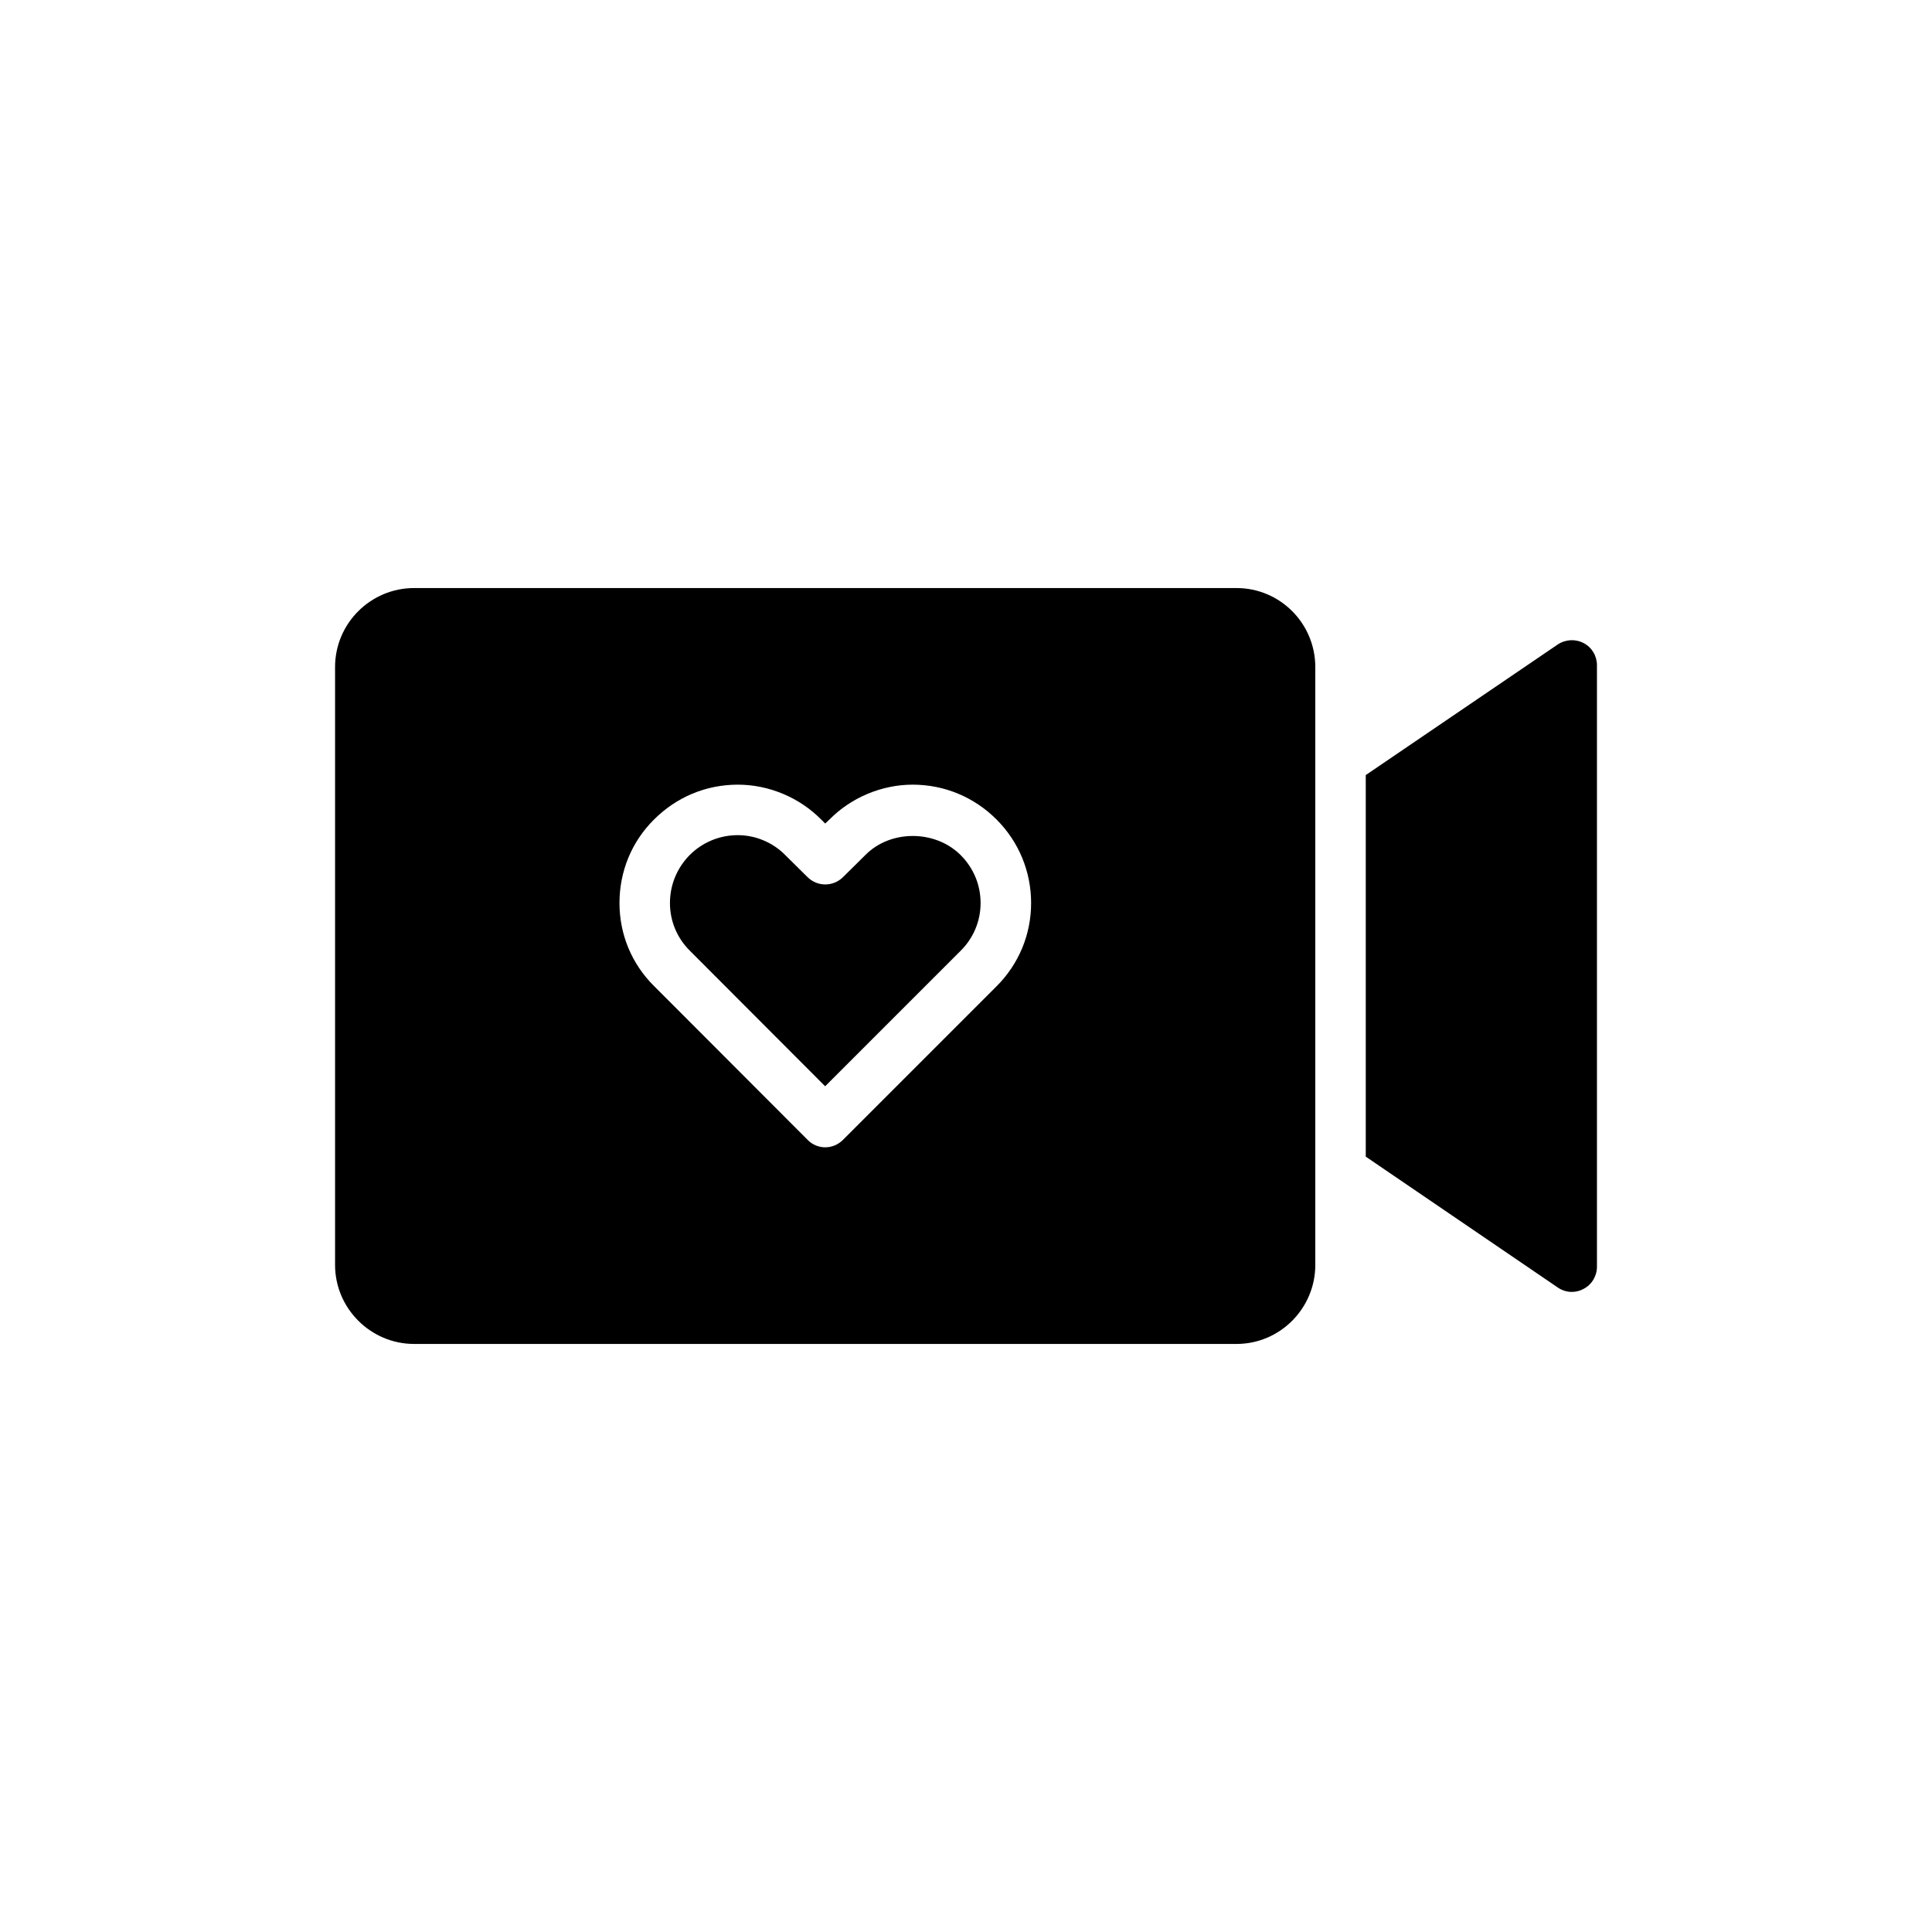 <?xml version="1.0" encoding="UTF-8"?>
<!-- Uploaded to: ICON Repo, www.svgrepo.com, Generator: ICON Repo Mixer Tools -->
<svg fill="#000000" width="800px" height="800px" version="1.1" viewBox="144 144 512 512" xmlns="http://www.w3.org/2000/svg">
 <g>
  <path d="m373.31 370.61-5.887 5.82c-2.609 2.609-6.82 2.609-9.43 0l-5.887-5.82c-3.277-3.344-7.891-5.285-12.574-5.285-4.816 0-9.363 1.871-12.773 5.285-3.344 3.41-5.215 7.891-5.215 12.707 0 4.75 1.871 9.23 5.215 12.574l35.914 35.98 35.914-35.914c0-0.066 0-0.066 0.066-0.066 3.344-3.344 5.215-7.824 5.215-12.574 0-4.816-1.871-9.297-5.285-12.707-6.746-6.758-18.652-6.758-25.273 0z"/>
  <path d="m471.7 299.84h-217.97c-11.504 0-20.934 9.363-20.934 20.934v158.45c0 11.504 9.43 20.934 20.934 20.934h217.97c11.504 0 20.867-9.43 20.867-20.934v-158.45c0-11.57-9.363-20.934-20.867-20.934zm-63.605 105.54-40.664 40.664c-1.27 1.27-2.941 2.008-4.75 2.008-1.738 0-3.477-0.734-4.684-2.008l-40.664-40.73c-5.887-5.82-9.164-13.645-9.164-22.004s3.211-16.25 9.164-22.137c5.953-5.953 13.777-9.23 22.207-9.23 8.227 0 16.32 3.41 22.07 9.23l1.07 1.07 1.137-1.07c5.75-5.82 13.844-9.23 22.07-9.23 8.359 0 16.254 3.277 22.203 9.23 5.887 5.887 9.164 13.777 9.164 22.137 0.004 8.359-3.273 16.184-9.16 22.07z"/>
  <path d="m563.66 314.42c-2.141-1.137-4.816-1.004-6.887 0.402l-50.832 34.578v101.12l50.832 34.645c1.137 0.801 2.477 1.203 3.746 1.203 1.137 0 2.207-0.27 3.144-0.801 2.207-1.137 3.547-3.41 3.547-5.887v-159.38c-0.004-2.477-1.34-4.75-3.551-5.887z"/>
 </g>
</svg>